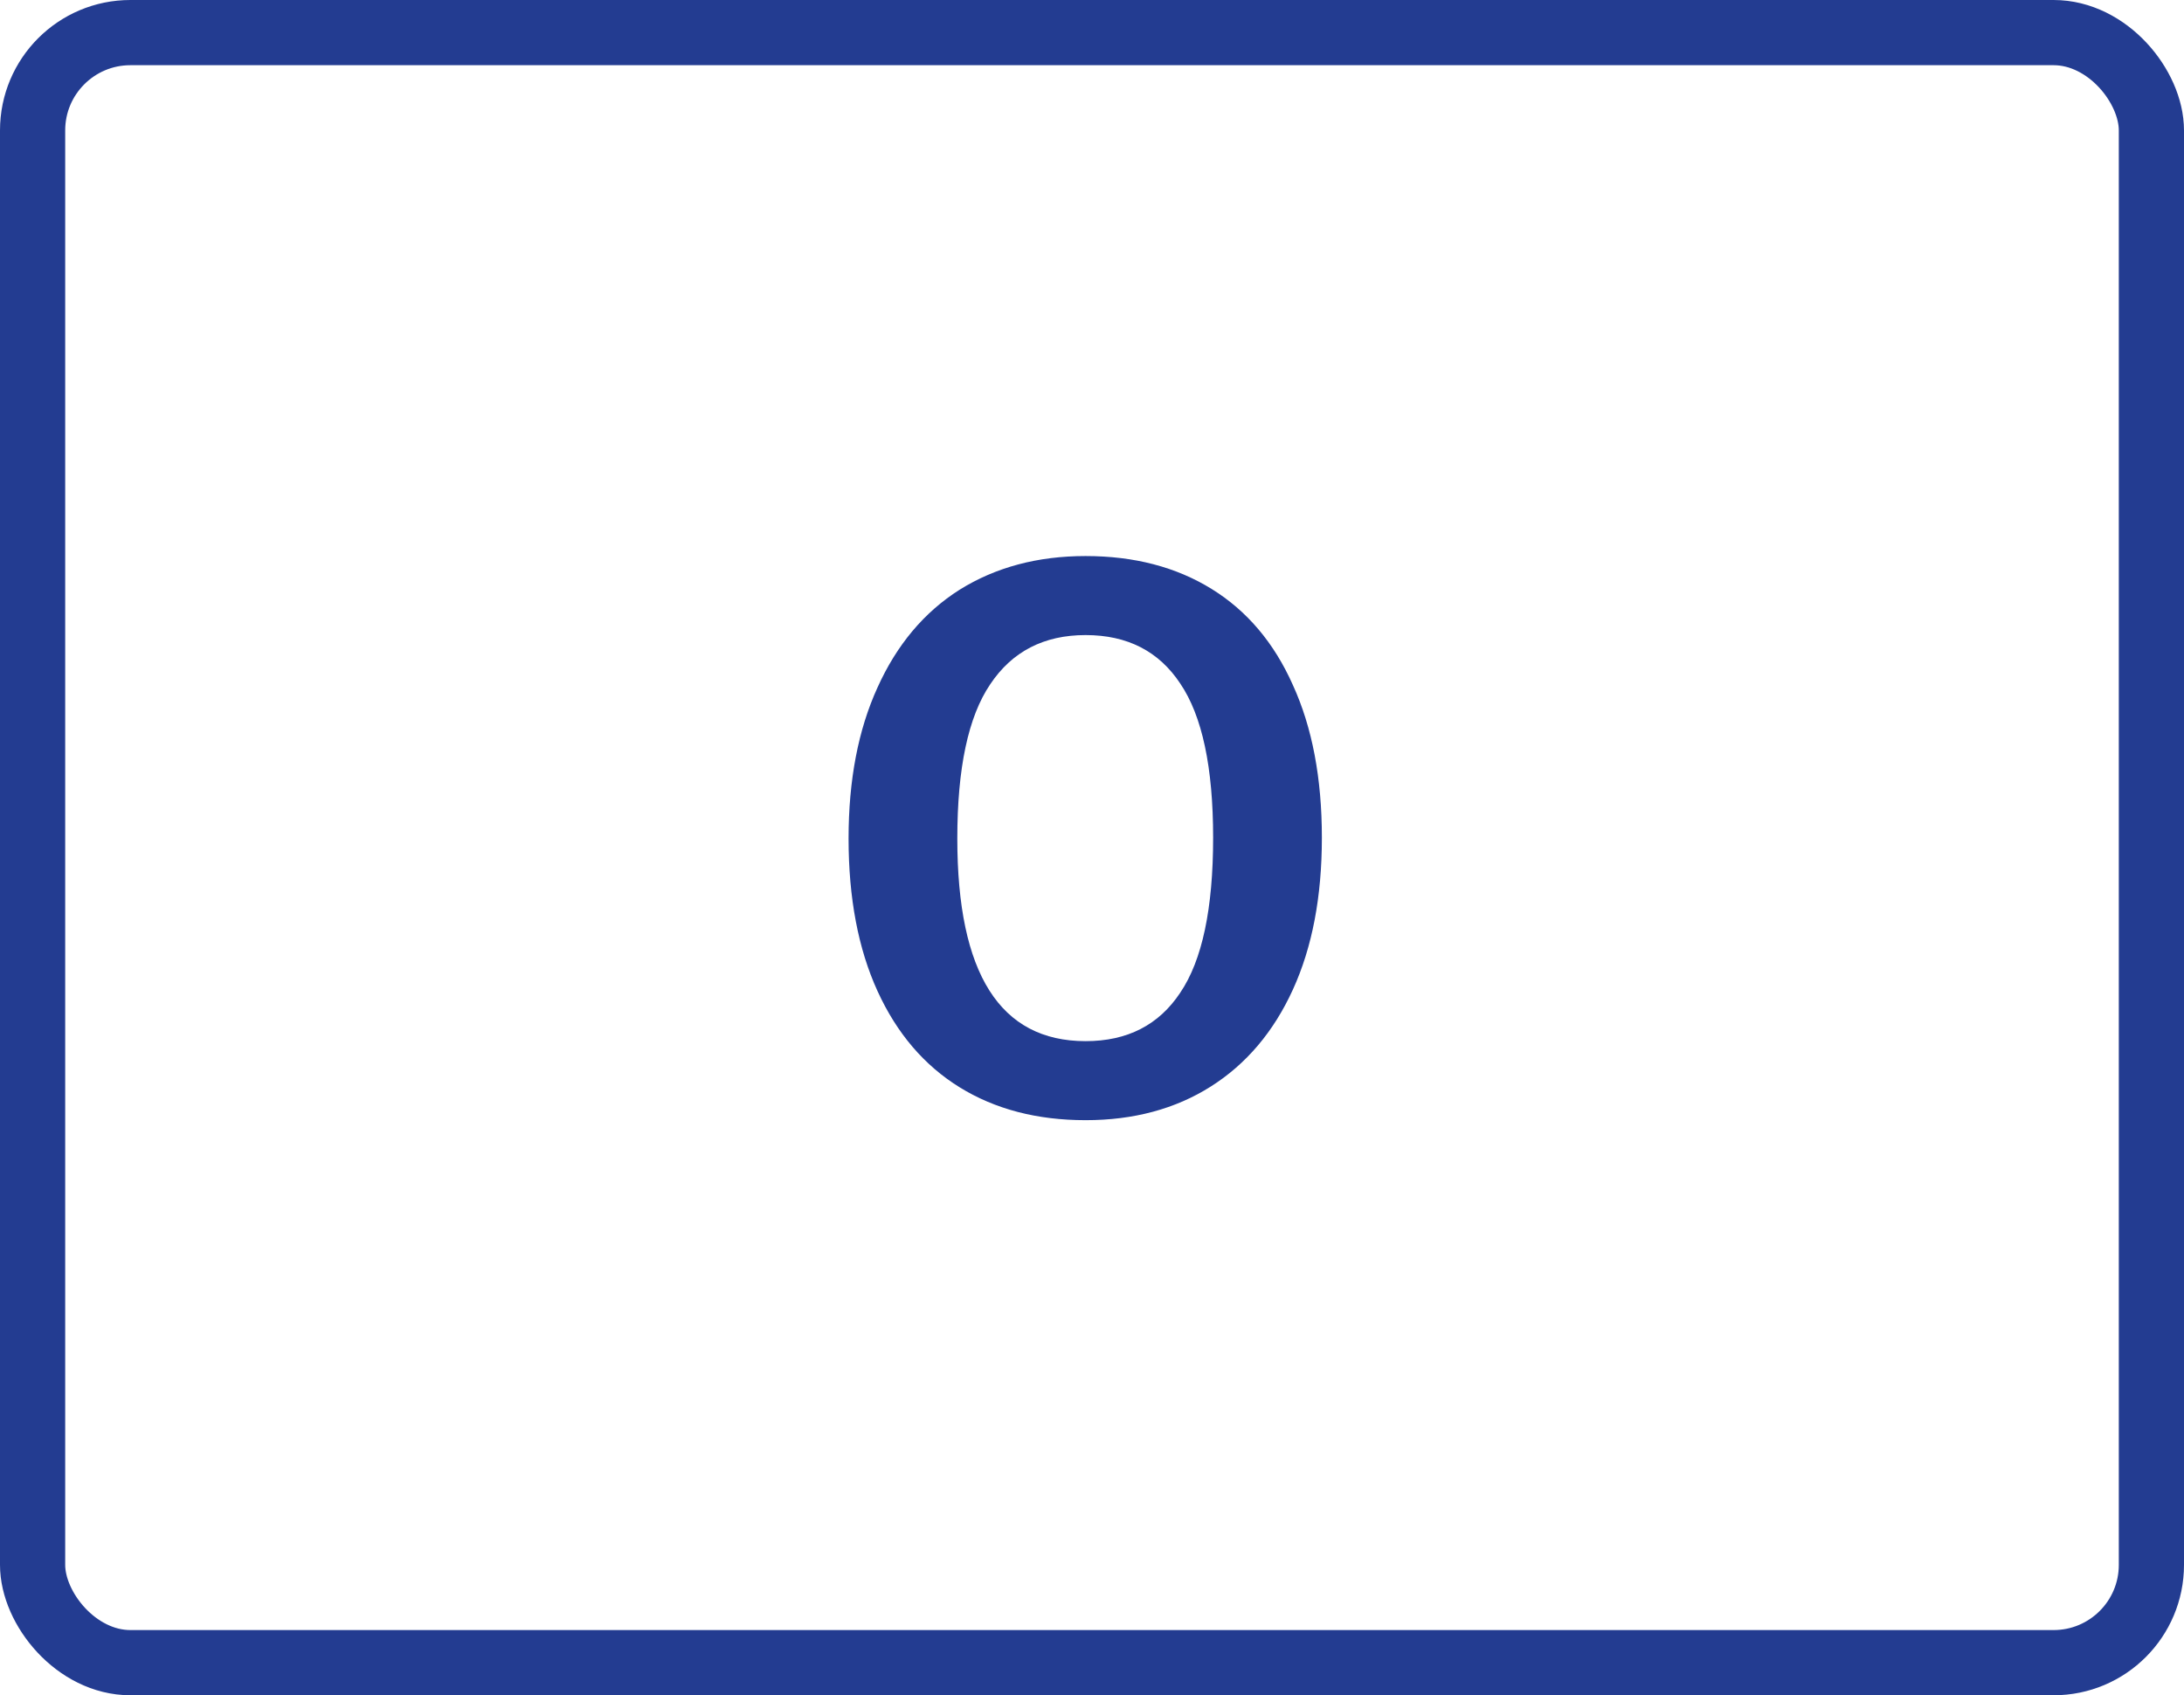 <svg width="67" height="52" viewBox="0 0 67 52" fill="none" xmlns="http://www.w3.org/2000/svg">
<path d="M33.304 17.056C34.792 17.056 36.08 17.392 37.168 18.064C38.256 18.736 39.088 19.72 39.664 21.016C40.256 22.312 40.552 23.872 40.552 25.696C40.552 27.504 40.256 29.056 39.664 30.352C39.072 31.648 38.232 32.64 37.144 33.328C36.056 34.016 34.776 34.36 33.304 34.36C31.816 34.36 30.528 34.024 29.44 33.352C28.352 32.68 27.512 31.696 26.92 30.4C26.328 29.104 26.032 27.544 26.032 25.72C26.032 23.928 26.328 22.384 26.92 21.088C27.512 19.776 28.352 18.776 29.44 18.088C30.544 17.4 31.832 17.056 33.304 17.056ZM33.304 19.48C32.024 19.48 31.048 19.984 30.376 20.992C29.704 21.984 29.368 23.56 29.368 25.72C29.368 29.864 30.68 31.936 33.304 31.936C34.584 31.936 35.552 31.44 36.208 30.448C36.88 29.456 37.216 27.872 37.216 25.696C37.216 23.536 36.88 21.96 36.208 20.968C35.552 19.976 34.584 19.48 33.304 19.48Z" fill="#233C91"/>
<rect x="1" y="1" width="65" height="50" rx="3" stroke="#233C91" stroke-width="2"/>
</svg>
